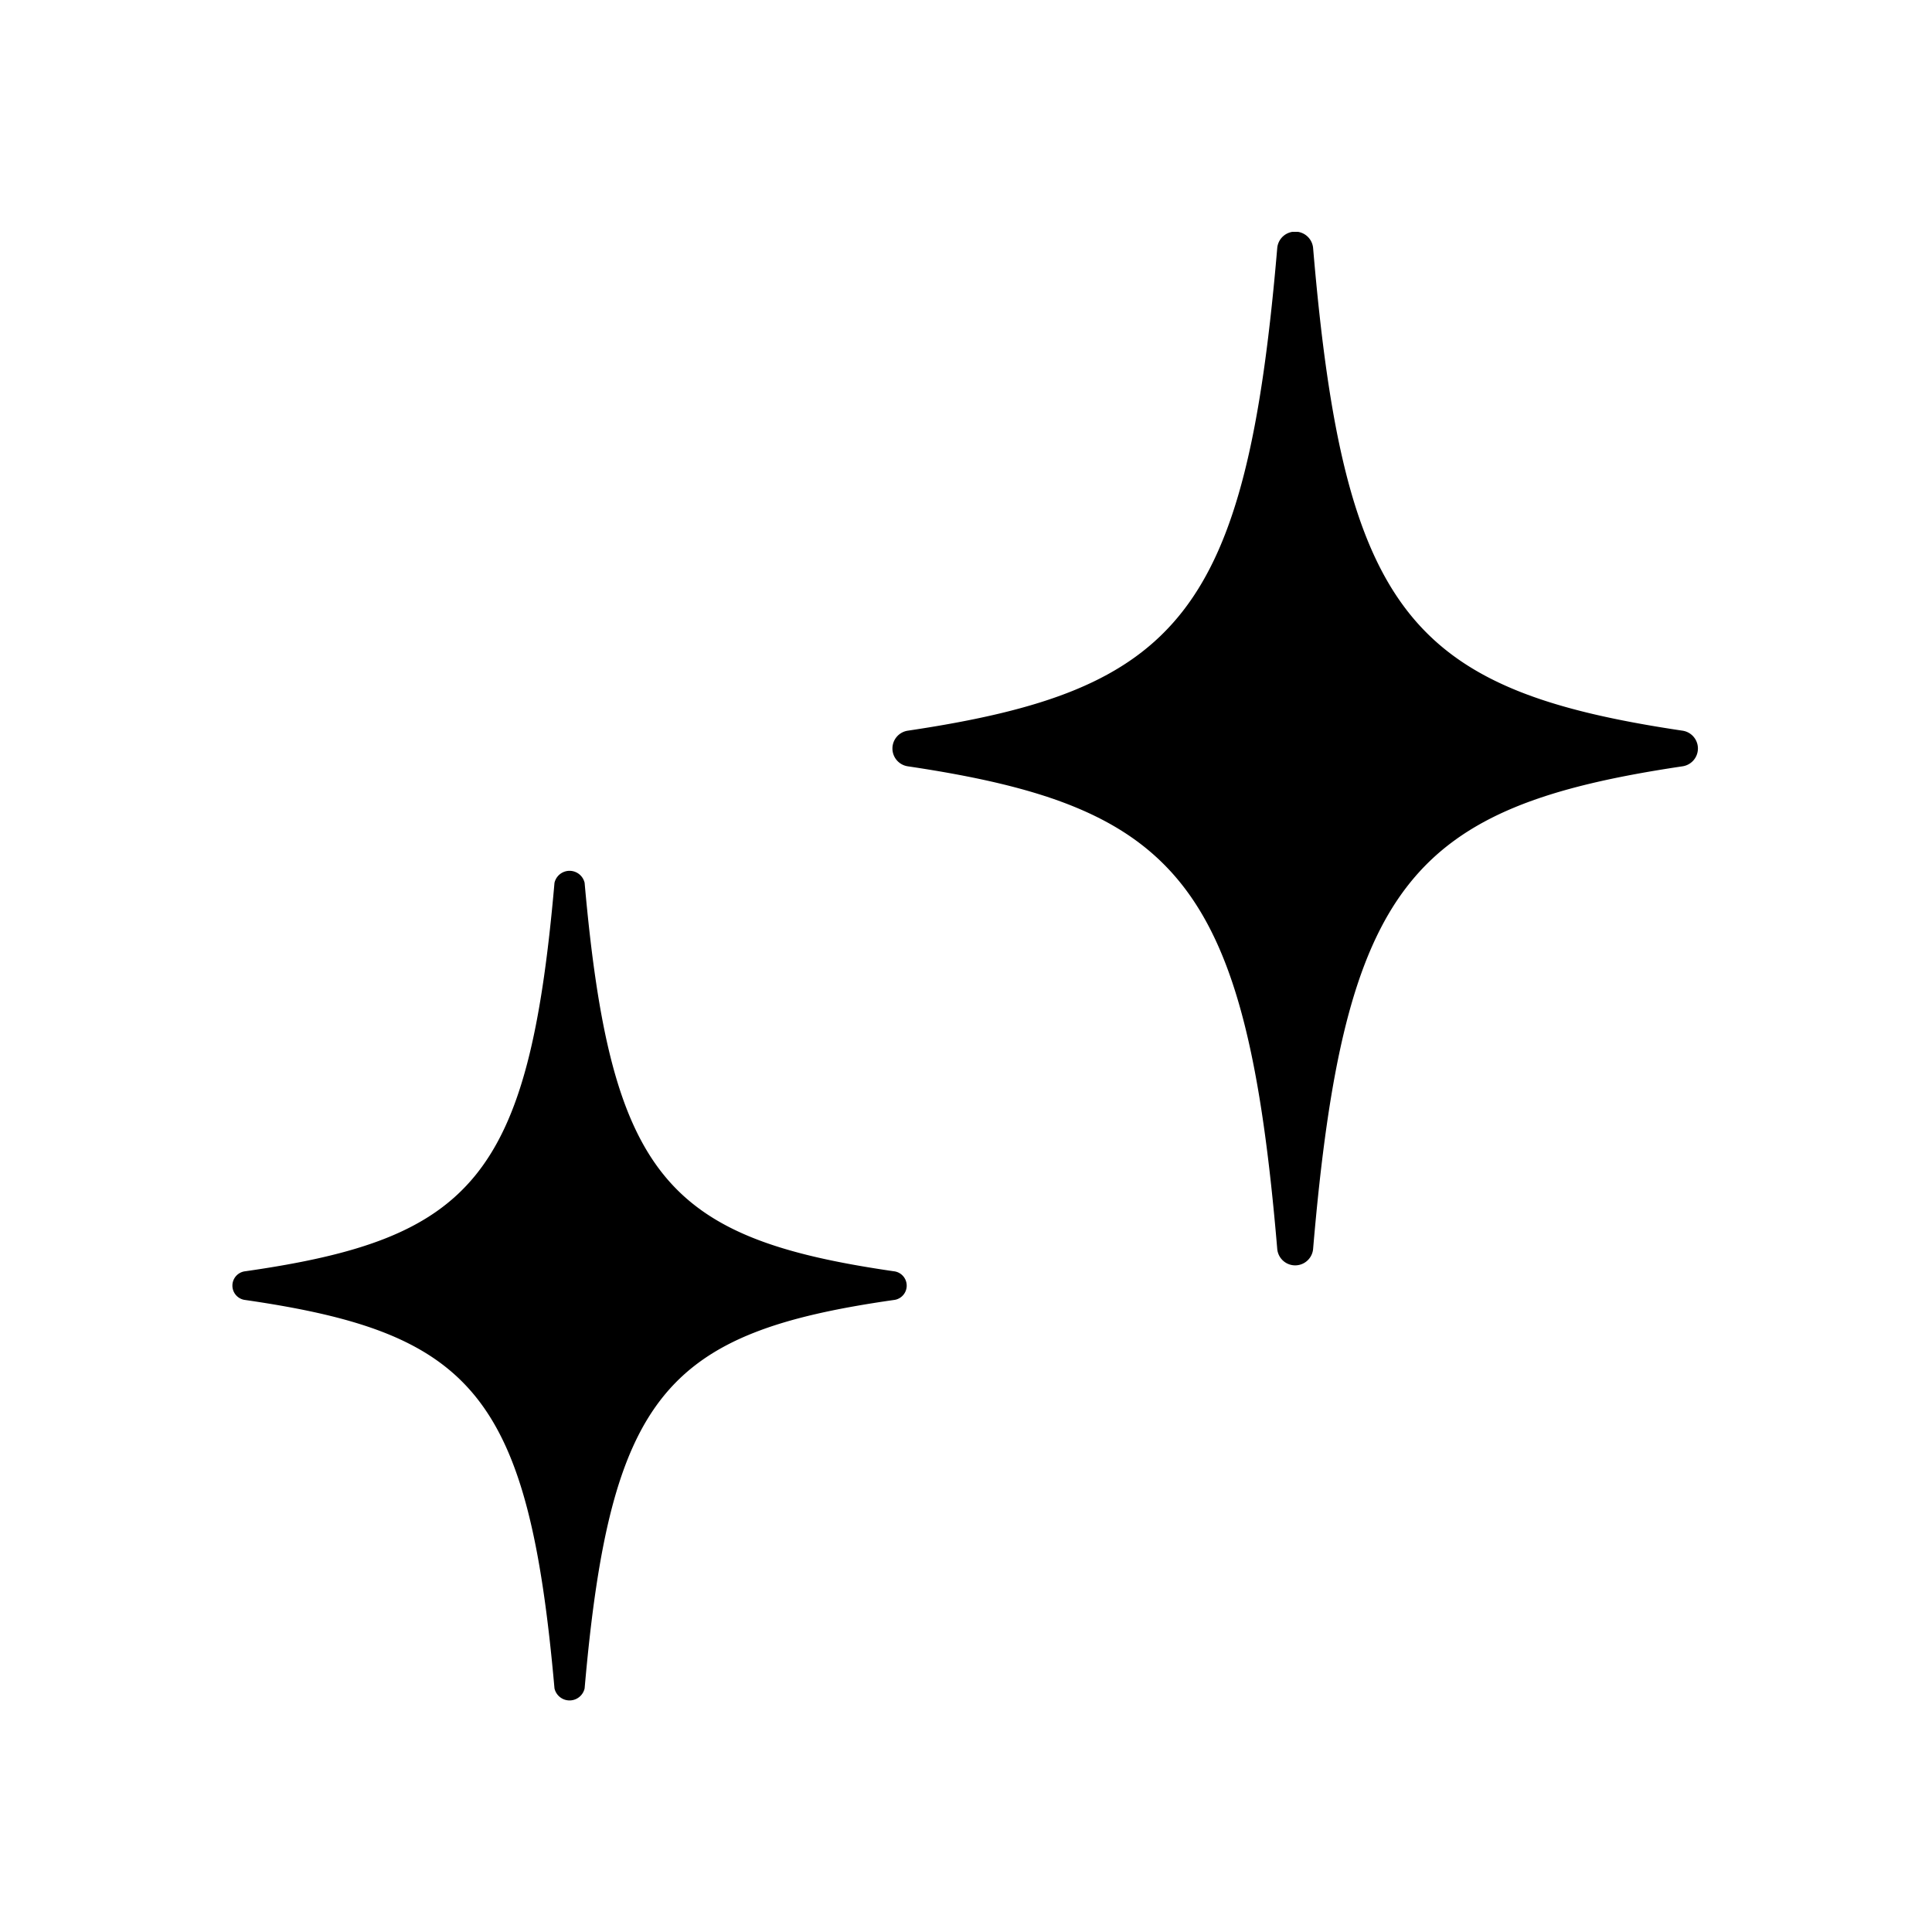 <svg xmlns="http://www.w3.org/2000/svg" xmlns:xlink="http://www.w3.org/1999/xlink" width="25" height="25" viewBox="0 0 25 25"><defs><clipPath id="a"><rect width="18.972" height="19.02" transform="translate(0 0)" fill="none"/></clipPath></defs><g transform="translate(-556 -196)"><rect width="25" height="25" transform="translate(556 196)" fill="#fff"/><g transform="translate(559 199)" clip-path="url(#a)"><path d="M47.926,6.916c-3.51.523-4.377,1.512-4.78,6.24a.233.233,0,0,1-.465,0c-.4-4.728-1.27-5.717-4.78-6.24a.233.233,0,0,1,0-.461c3.51-.523,4.377-1.512,4.78-6.24a.233.233,0,0,1,.465,0c.4,4.728,1.27,5.717,4.78,6.24a.233.233,0,0,1,0,.461" transform="translate(-29.154 0)"/><path d="M8.565,41.961c-2.94.421-3.667,1.218-4,5.026a.2.2,0,0,1-.39,0c-.337-3.808-1.064-4.6-4-5.026a.187.187,0,0,1,0-.372c2.94-.421,3.667-1.218,4-5.026a.2.2,0,0,1,.39,0c.338,3.808,1.064,4.6,4,5.026a.187.187,0,0,1,0,.372" transform="translate(0 -28.139)"/></g></g></svg>
